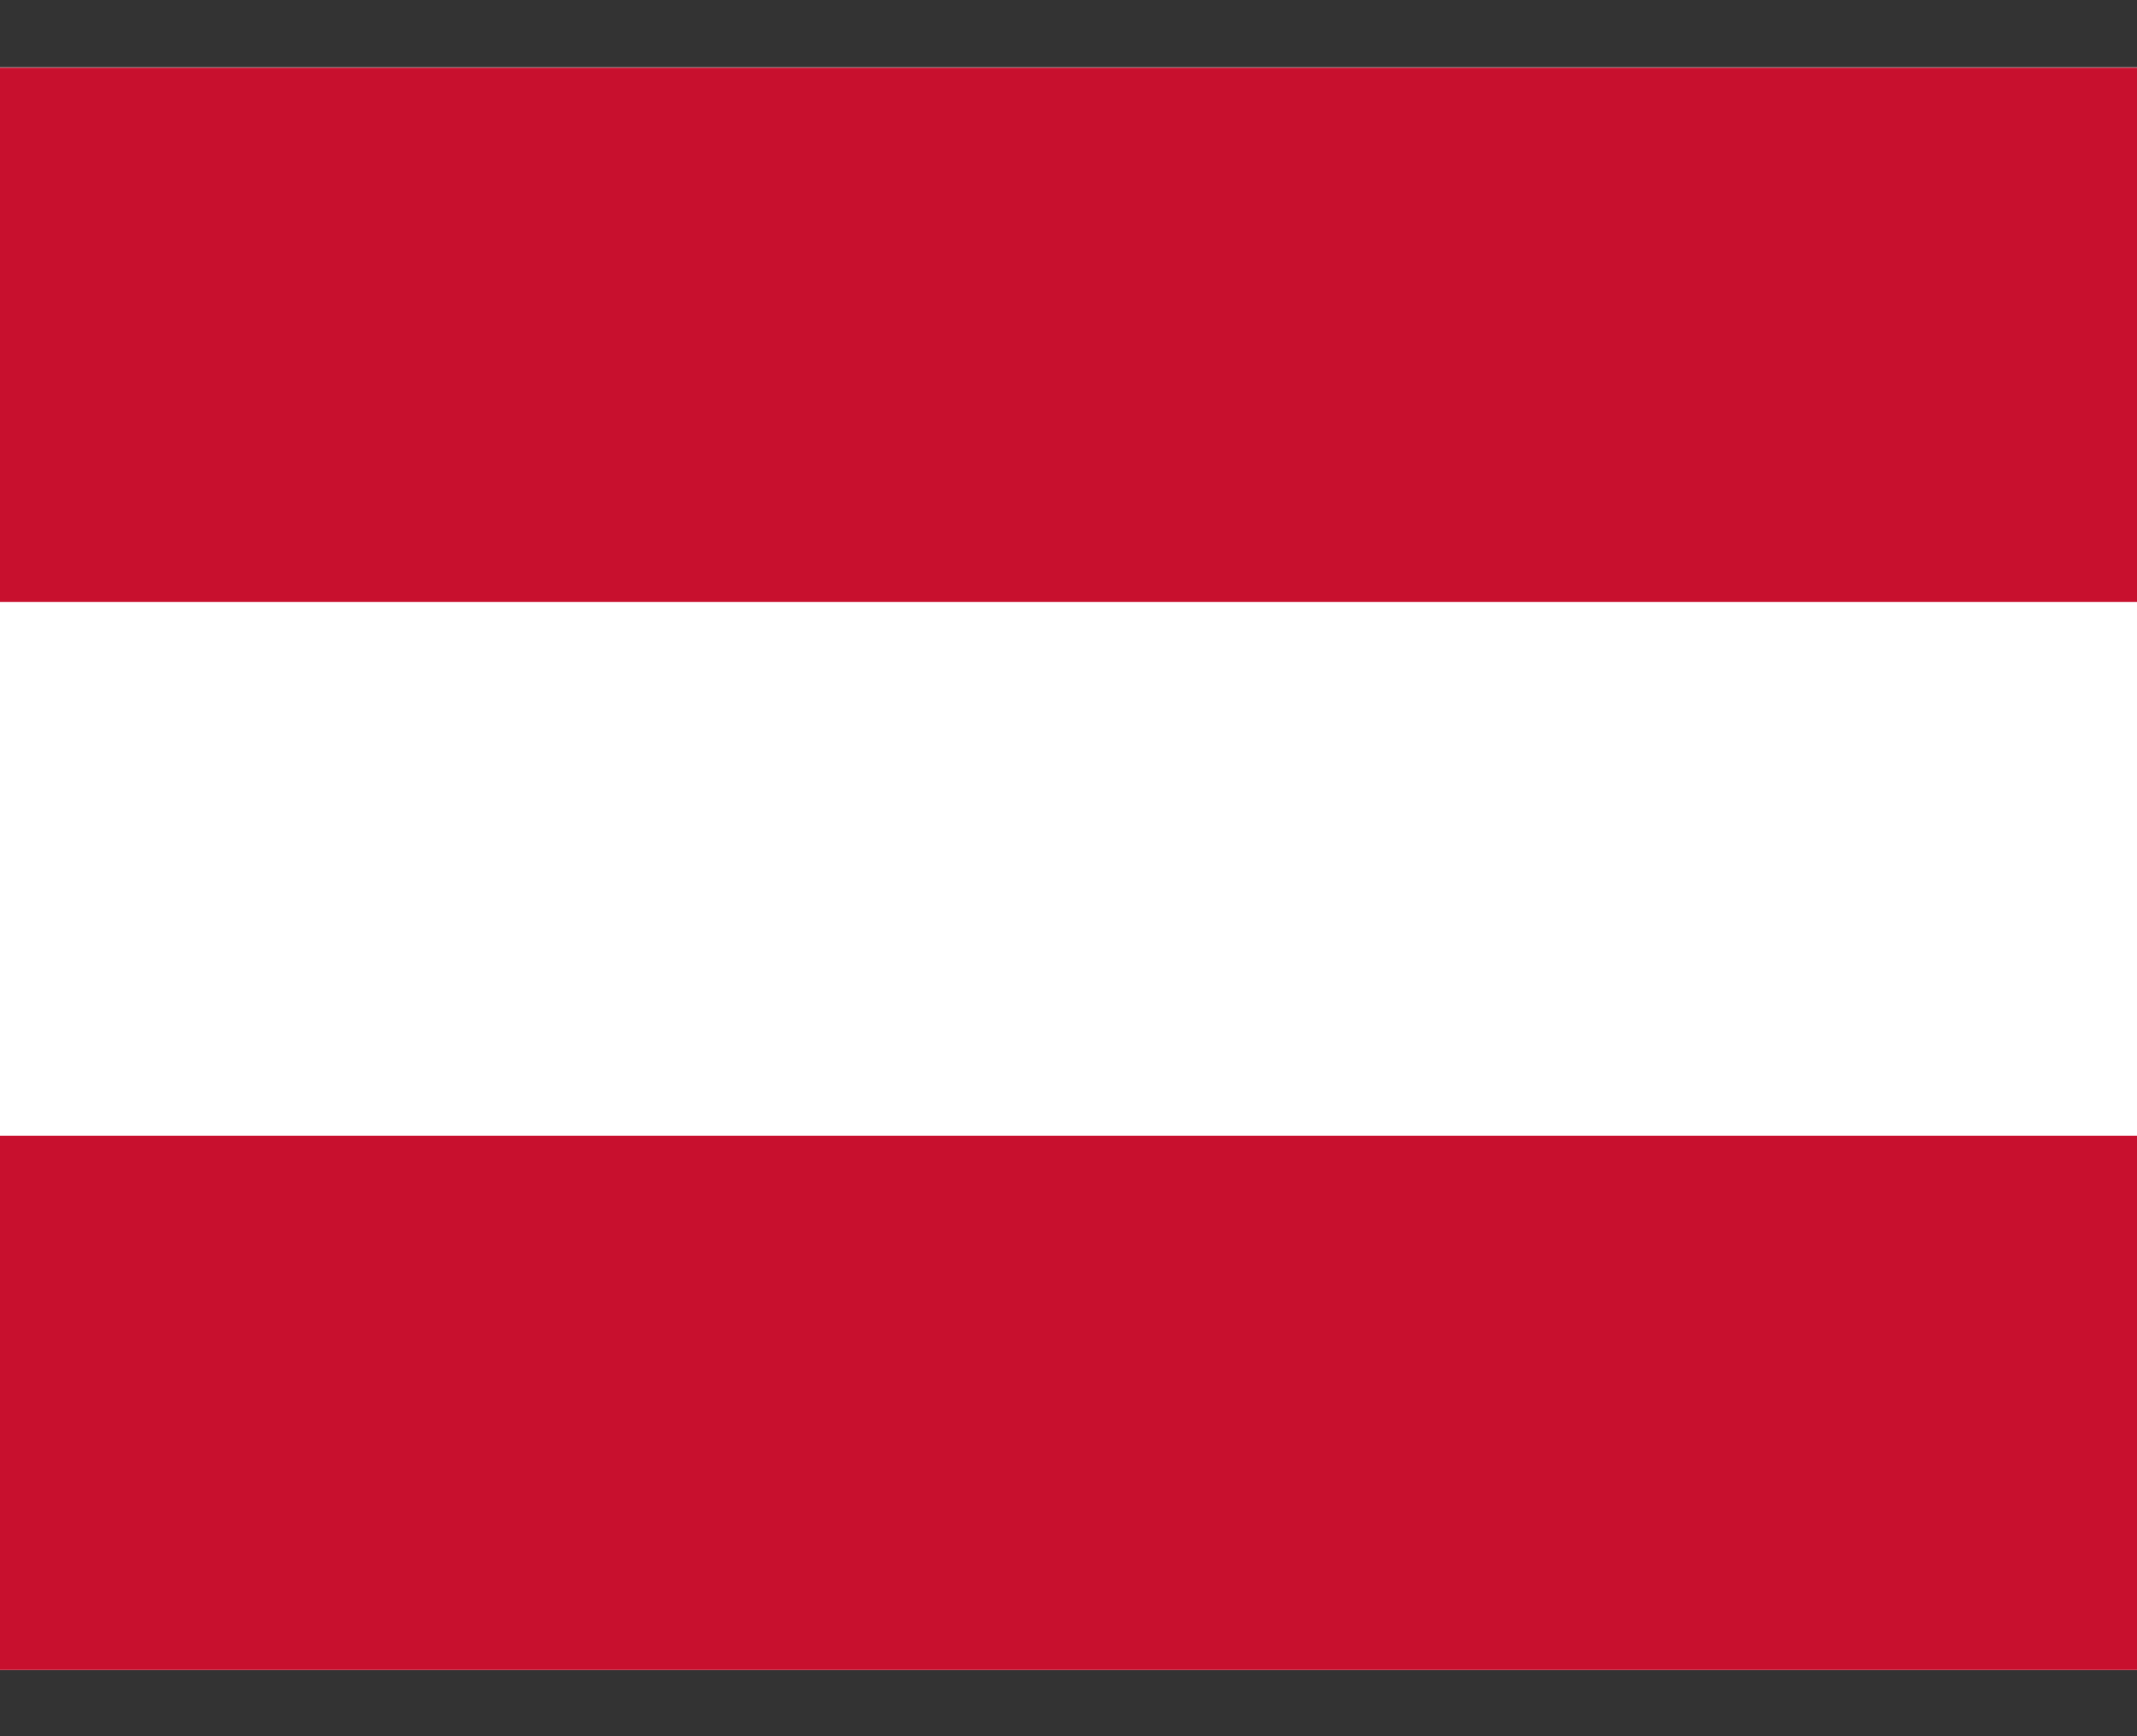 <svg width="16" height="13" viewBox="0 0 16 13" fill="none" xmlns="http://www.w3.org/2000/svg">
<rect x="0" y="0" width="16" height="13" fill="#333333" stroke="none"/>
<g clip-path="url(#clip0_2050_14693)">
<path fill-rule="evenodd" clip-rule="evenodd" d="M16 12.504H0V0.504H16V12.504Z" fill="white"/>
<path fill-rule="evenodd" clip-rule="evenodd" d="M16 12.504H0V8.504H16V12.504ZM16 4.507H0V0.507H16V4.507Z" fill="#C8102E"/>
</g>
<defs>
<clipPath id="clip0_2050_14693">
<rect width="16" height="12" fill="white" transform="translate(0 0.504)"/>
</clipPath>
</defs>
</svg>
